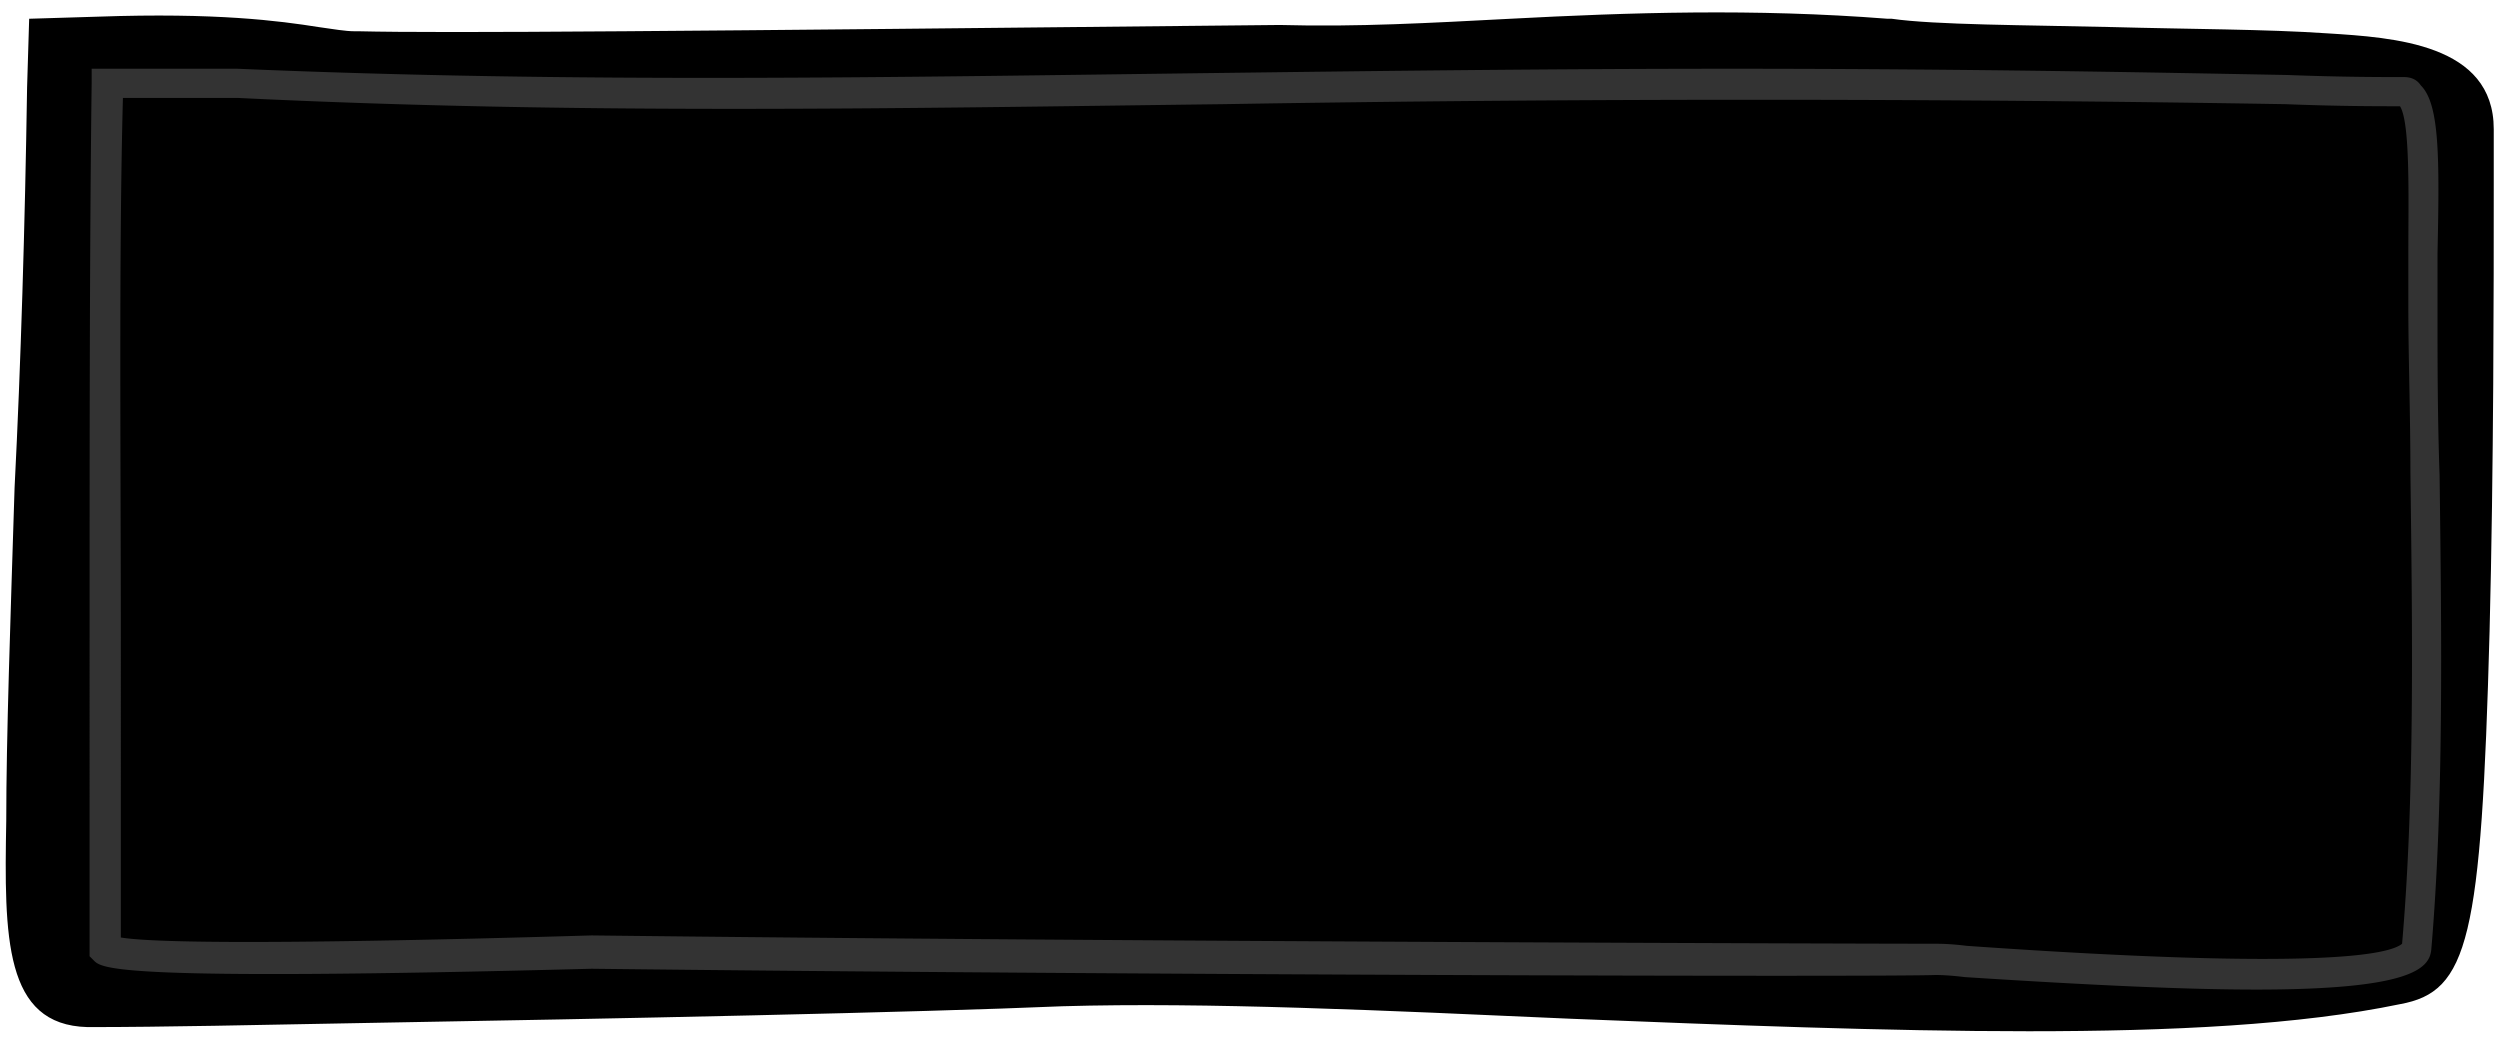 <svg width="120" height="50" viewBox="0 0 120 50" xmlns="http://www.w3.org/2000/svg">
    <path fill="#000" d="M97.4 49.5c-6.9 0-14.5-.3-22-.6-9-.4-17.5-.8-24.4-.6-7 .3-21.6.6-33.3.8-5.3.1-10 .2-13.3.2h-.2c-4-.1-4-4.3-3.9-9.9 0-4 .2-9.6.4-16 .3-5.9.5-12.6.6-19.2L1.4.9 4.7.8c5.7-.2 8.7.2 10.6.5.7.1 1.3.2 1.7.2h.2c4.2.1 15.2 0 44.1-.3h.2c3.6.1 7.2-.1 11-.3C78.2.6 84.2.4 90.6.9h.2c2.1.3 6.4.3 10.6.4 3.6.1 7.4.1 10.3.3 3.2.2 8 .5 8 4.6v2.7c0 4.7 0 13.6-.2 21.4-.4 14.8-1 17.3-4.3 17.9-4.8 1-11 1.3-17.8 1.3z"/>
    <path fill="#333" d="M108.3 47.5c-3.3 0-7.8-.2-14-.6-.8-.1-1.3-.1-1.4-.1-2.7.1-38.8 0-64.5-.3-22.9.6-23.5 0-23.9-.4l-.2-.2V30.6c0-8.9 0-19 .1-26.6v-.7h7c16.4.7 31.4.4 47.3.2 7.9-.1 16-.2 24.4-.2 11.9 0 21.2.2 26.7.3 2.6.1 4.5.1 5.6.1.3 0 .6.1.8.4.9.9.9 3.4.8 8.1v2.6c0 2.5 0 5.2.1 8 .1 7.8.2 15.8-.4 22.8-.1.9-1 1.9-8.4 1.9zm-15.4-2.2c.2 0 .7 0 1.5.1 17.1 1.2 20.3.4 20.9-.1.6-6.9.5-14.8.4-22.6 0-2.8-.1-5.5-.1-8v-2.6c0-2.6.1-6.2-.4-7-1.1 0-3 0-5.5-.1a1540.64 1540.64 0 0 0-51 0c-15.9.2-30.9.5-47.3-.3H5.9c-.2 7.6-.1 17.3-.1 25.9V45c1.2.2 5.7.4 22.6-.1 25.1.3 61.8.4 64.5.4z"/>
</svg>